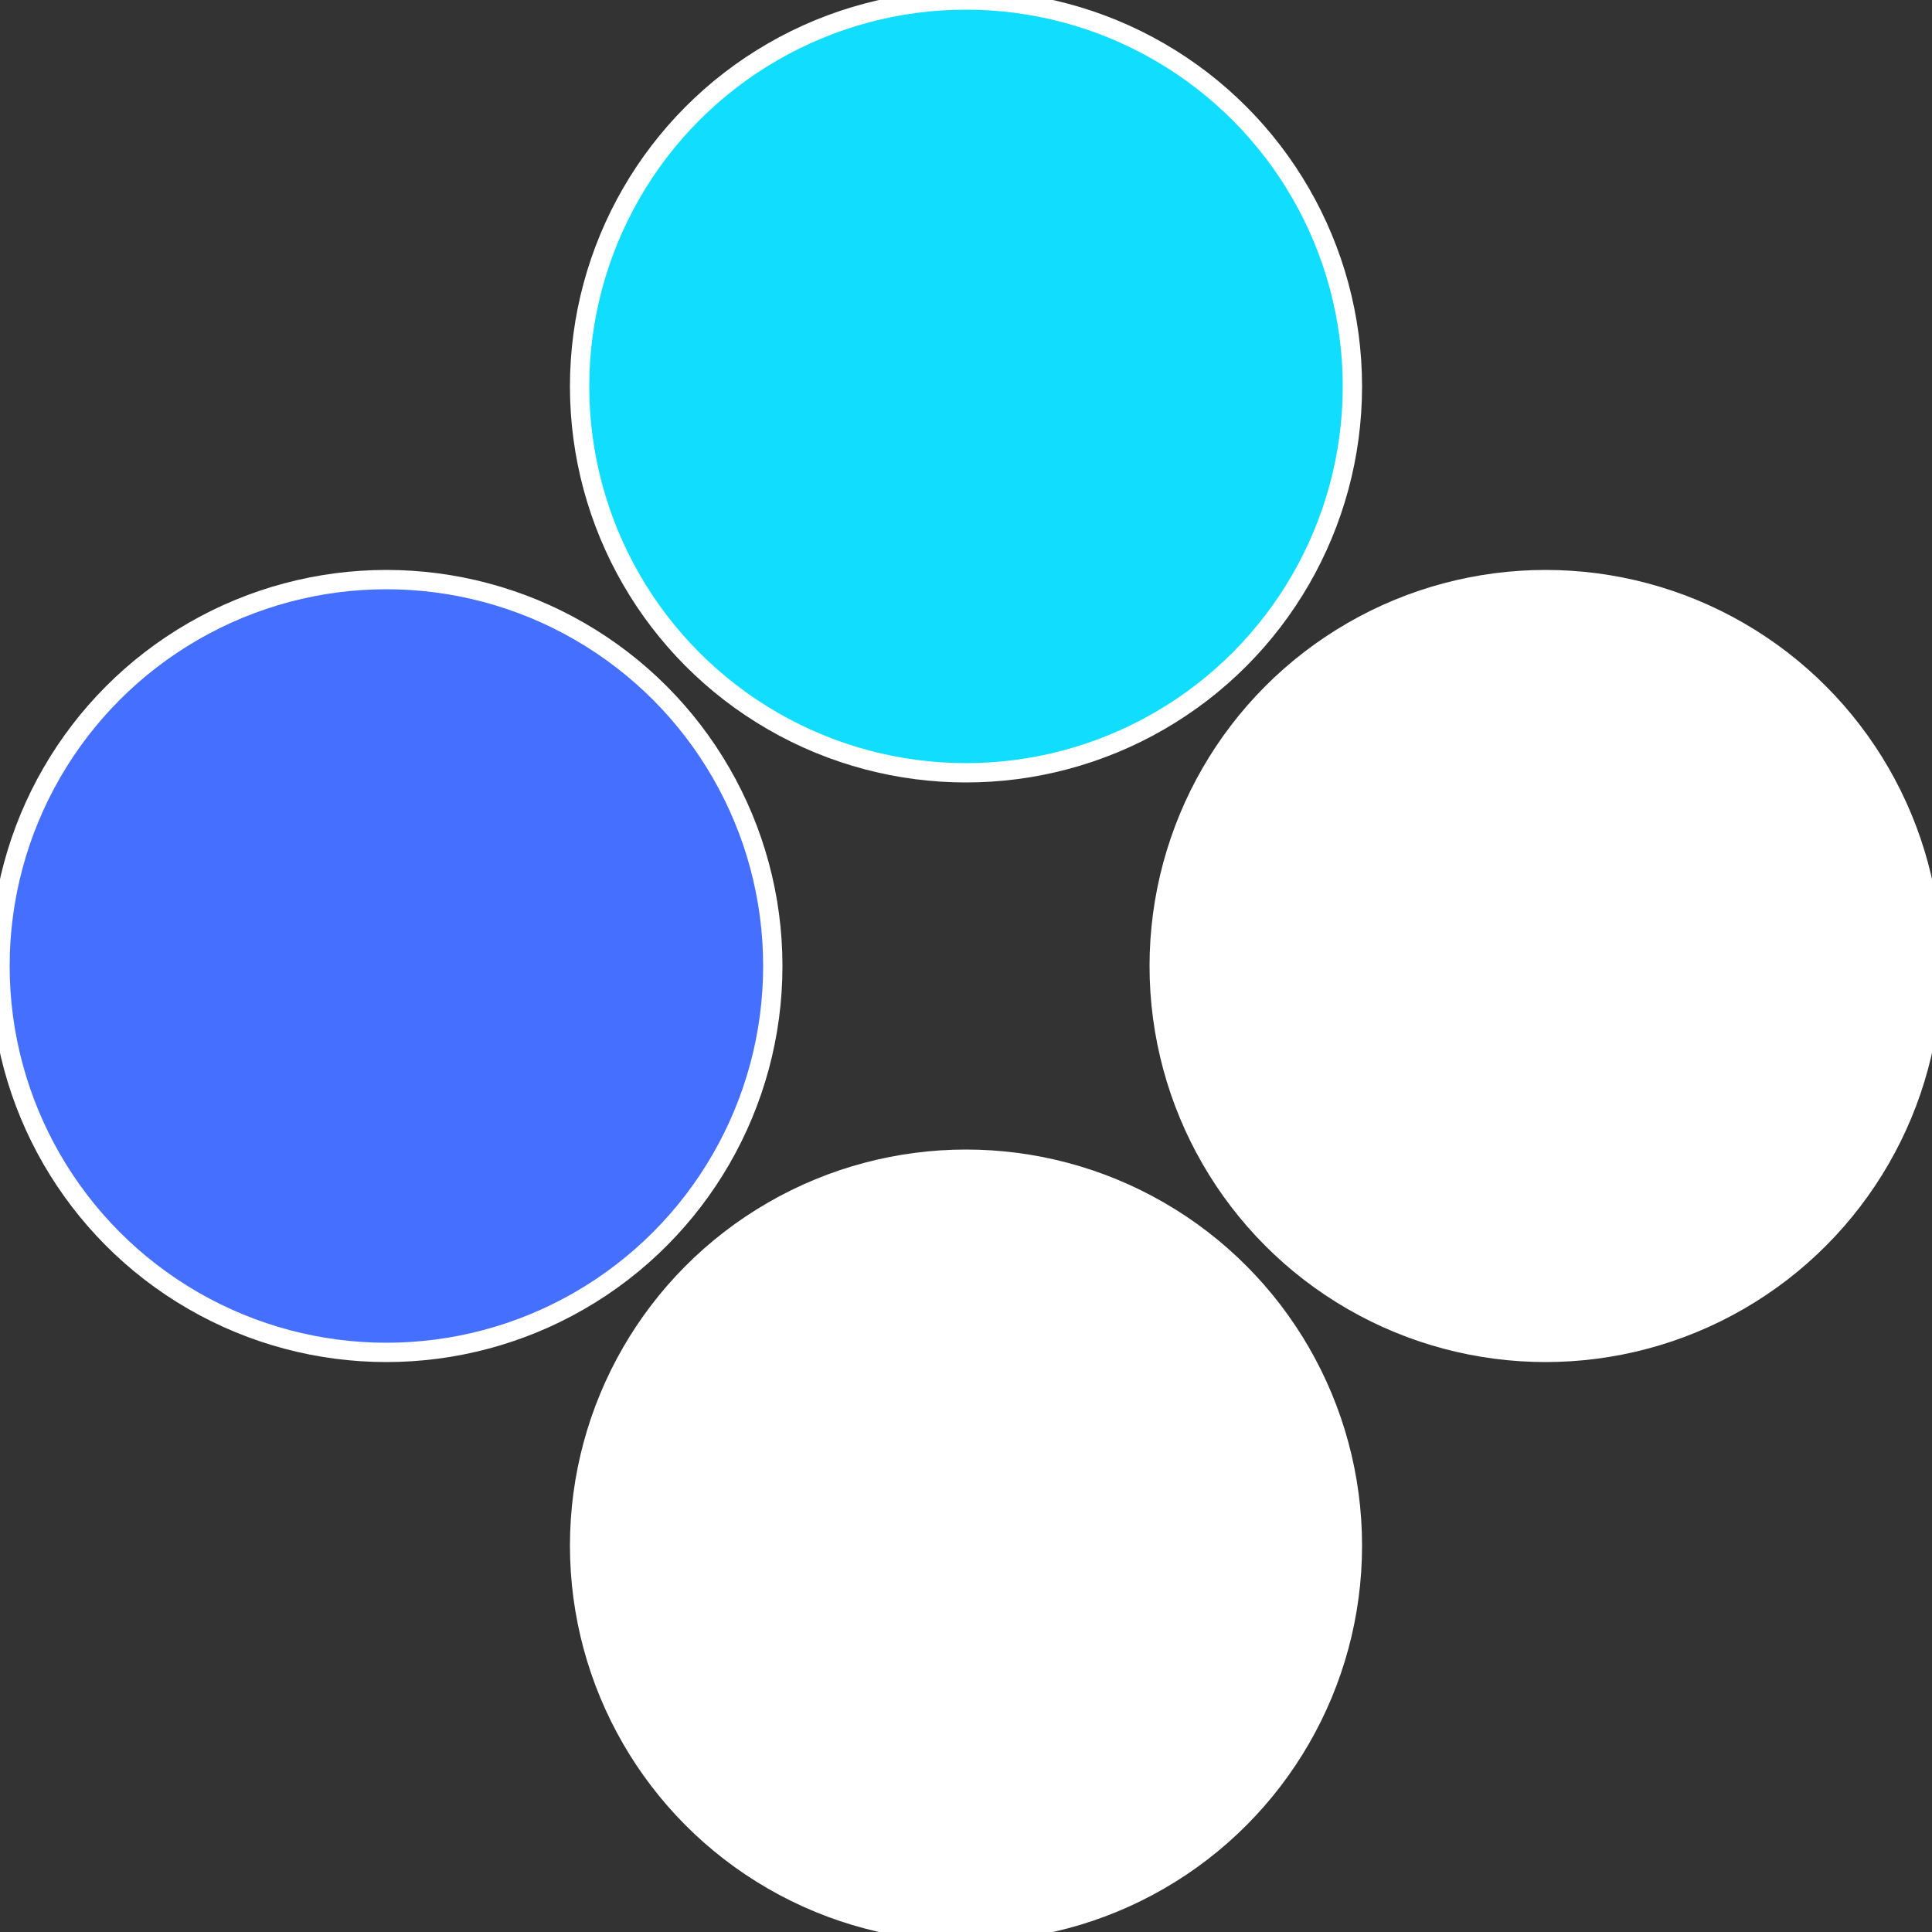 <?xml version="1.0" standalone="no"?>
<svg width="500" height="500" viewBox="-1 -1 2 2" xmlns="http://www.w3.org/2000/svg">
 
                <rect x="-1" y="-1" width="2" height="2" fill="#333333" stroke="none"/>
 
                <circle cx="0.6" cy="0" r="0.4" fill="#fffffffffffffb6a11ddffffffffffffee6a" stroke="#fff" stroke-width="1%" />
             
                <circle cx="3.6739403974421E-17" cy="0.6" r="0.4" fill="#ffffffffffffee6adba11dd" stroke="#fff" stroke-width="1%" />
             
                <circle cx="-0.6" cy="7.3478807948841E-17" r="0.4" fill="#446ffffffffffffee6a11dd" stroke="#fff" stroke-width="1%" />
             
                <circle cx="-1.1021821192326E-16" cy="-0.6" r="0.4" fill="#11ddfffffffffffff28dffffffffffffee6a" stroke="#fff" stroke-width="1%" />
            </svg>
